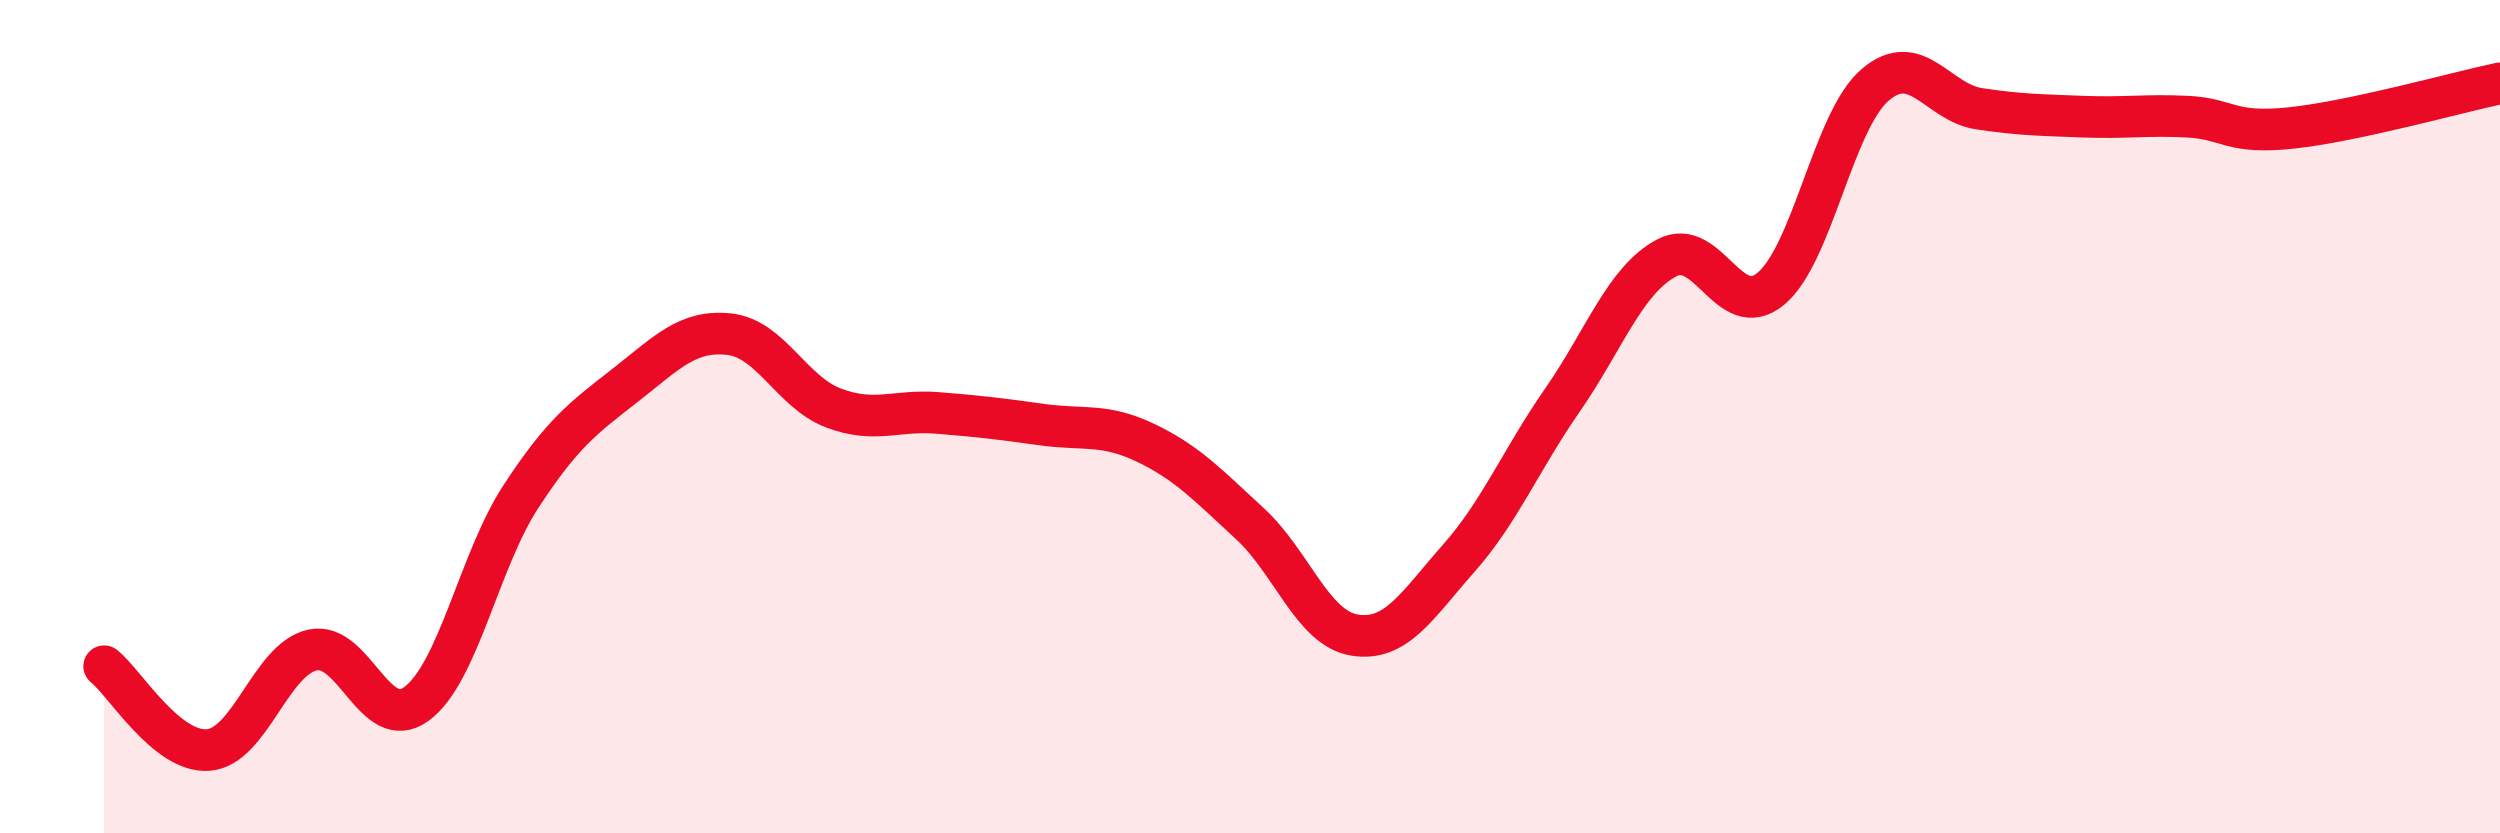 
    <svg width="60" height="20" viewBox="0 0 60 20" xmlns="http://www.w3.org/2000/svg">
      <path
        d="M 2.5,15.99 C 3,16.39 4,18.08 5,18 C 6,17.92 6.5,15.82 7.5,15.6 C 8.5,15.38 9,17.63 10,16.89 C 11,16.15 11.5,13.45 12.5,11.92 C 13.5,10.39 14,10.03 15,9.25 C 16,8.47 16.5,7.91 17.5,8.02 C 18.5,8.13 19,9.41 20,9.79 C 21,10.17 21.5,9.83 22.5,9.91 C 23.5,9.99 24,10.05 25,10.19 C 26,10.33 26.5,10.15 27.5,10.63 C 28.5,11.11 29,11.65 30,12.57 C 31,13.49 31.5,15.07 32.5,15.24 C 33.5,15.41 34,14.54 35,13.41 C 36,12.28 36.5,11.04 37.5,9.6 C 38.5,8.16 39,6.72 40,6.19 C 41,5.66 41.5,7.76 42.5,6.93 C 43.5,6.1 44,2.9 45,2.04 C 46,1.18 46.5,2.46 47.5,2.61 C 48.5,2.76 49,2.76 50,2.8 C 51,2.84 51.5,2.75 52.5,2.8 C 53.5,2.85 53.5,3.23 55,3.07 C 56.5,2.91 59,2.21 60,2L60 20L2.5 20Z"
        fill="#EB0A25"
        opacity="0.1"
        stroke-linecap="round"
        stroke-linejoin="round"
      />
      <path
        d="M 2.5,15.99 C 3,16.39 4,18.08 5,18 C 6,17.92 6.5,15.82 7.5,15.6 C 8.5,15.38 9,17.63 10,16.89 C 11,16.15 11.5,13.45 12.5,11.92 C 13.5,10.39 14,10.03 15,9.25 C 16,8.47 16.5,7.91 17.5,8.02 C 18.5,8.13 19,9.41 20,9.79 C 21,10.17 21.5,9.83 22.5,9.91 C 23.5,9.99 24,10.05 25,10.19 C 26,10.33 26.5,10.15 27.5,10.63 C 28.5,11.11 29,11.65 30,12.57 C 31,13.49 31.5,15.07 32.5,15.24 C 33.5,15.41 34,14.54 35,13.41 C 36,12.28 36.5,11.04 37.5,9.6 C 38.5,8.16 39,6.72 40,6.19 C 41,5.66 41.5,7.76 42.5,6.93 C 43.5,6.1 44,2.9 45,2.04 C 46,1.18 46.5,2.46 47.5,2.61 C 48.5,2.76 49,2.76 50,2.8 C 51,2.84 51.5,2.75 52.5,2.8 C 53.5,2.85 53.5,3.23 55,3.07 C 56.5,2.91 59,2.21 60,2"
        stroke="#EB0A25"
        stroke-width="1"
        fill="none"
        stroke-linecap="round"
        stroke-linejoin="round"
      />
    </svg>
  
